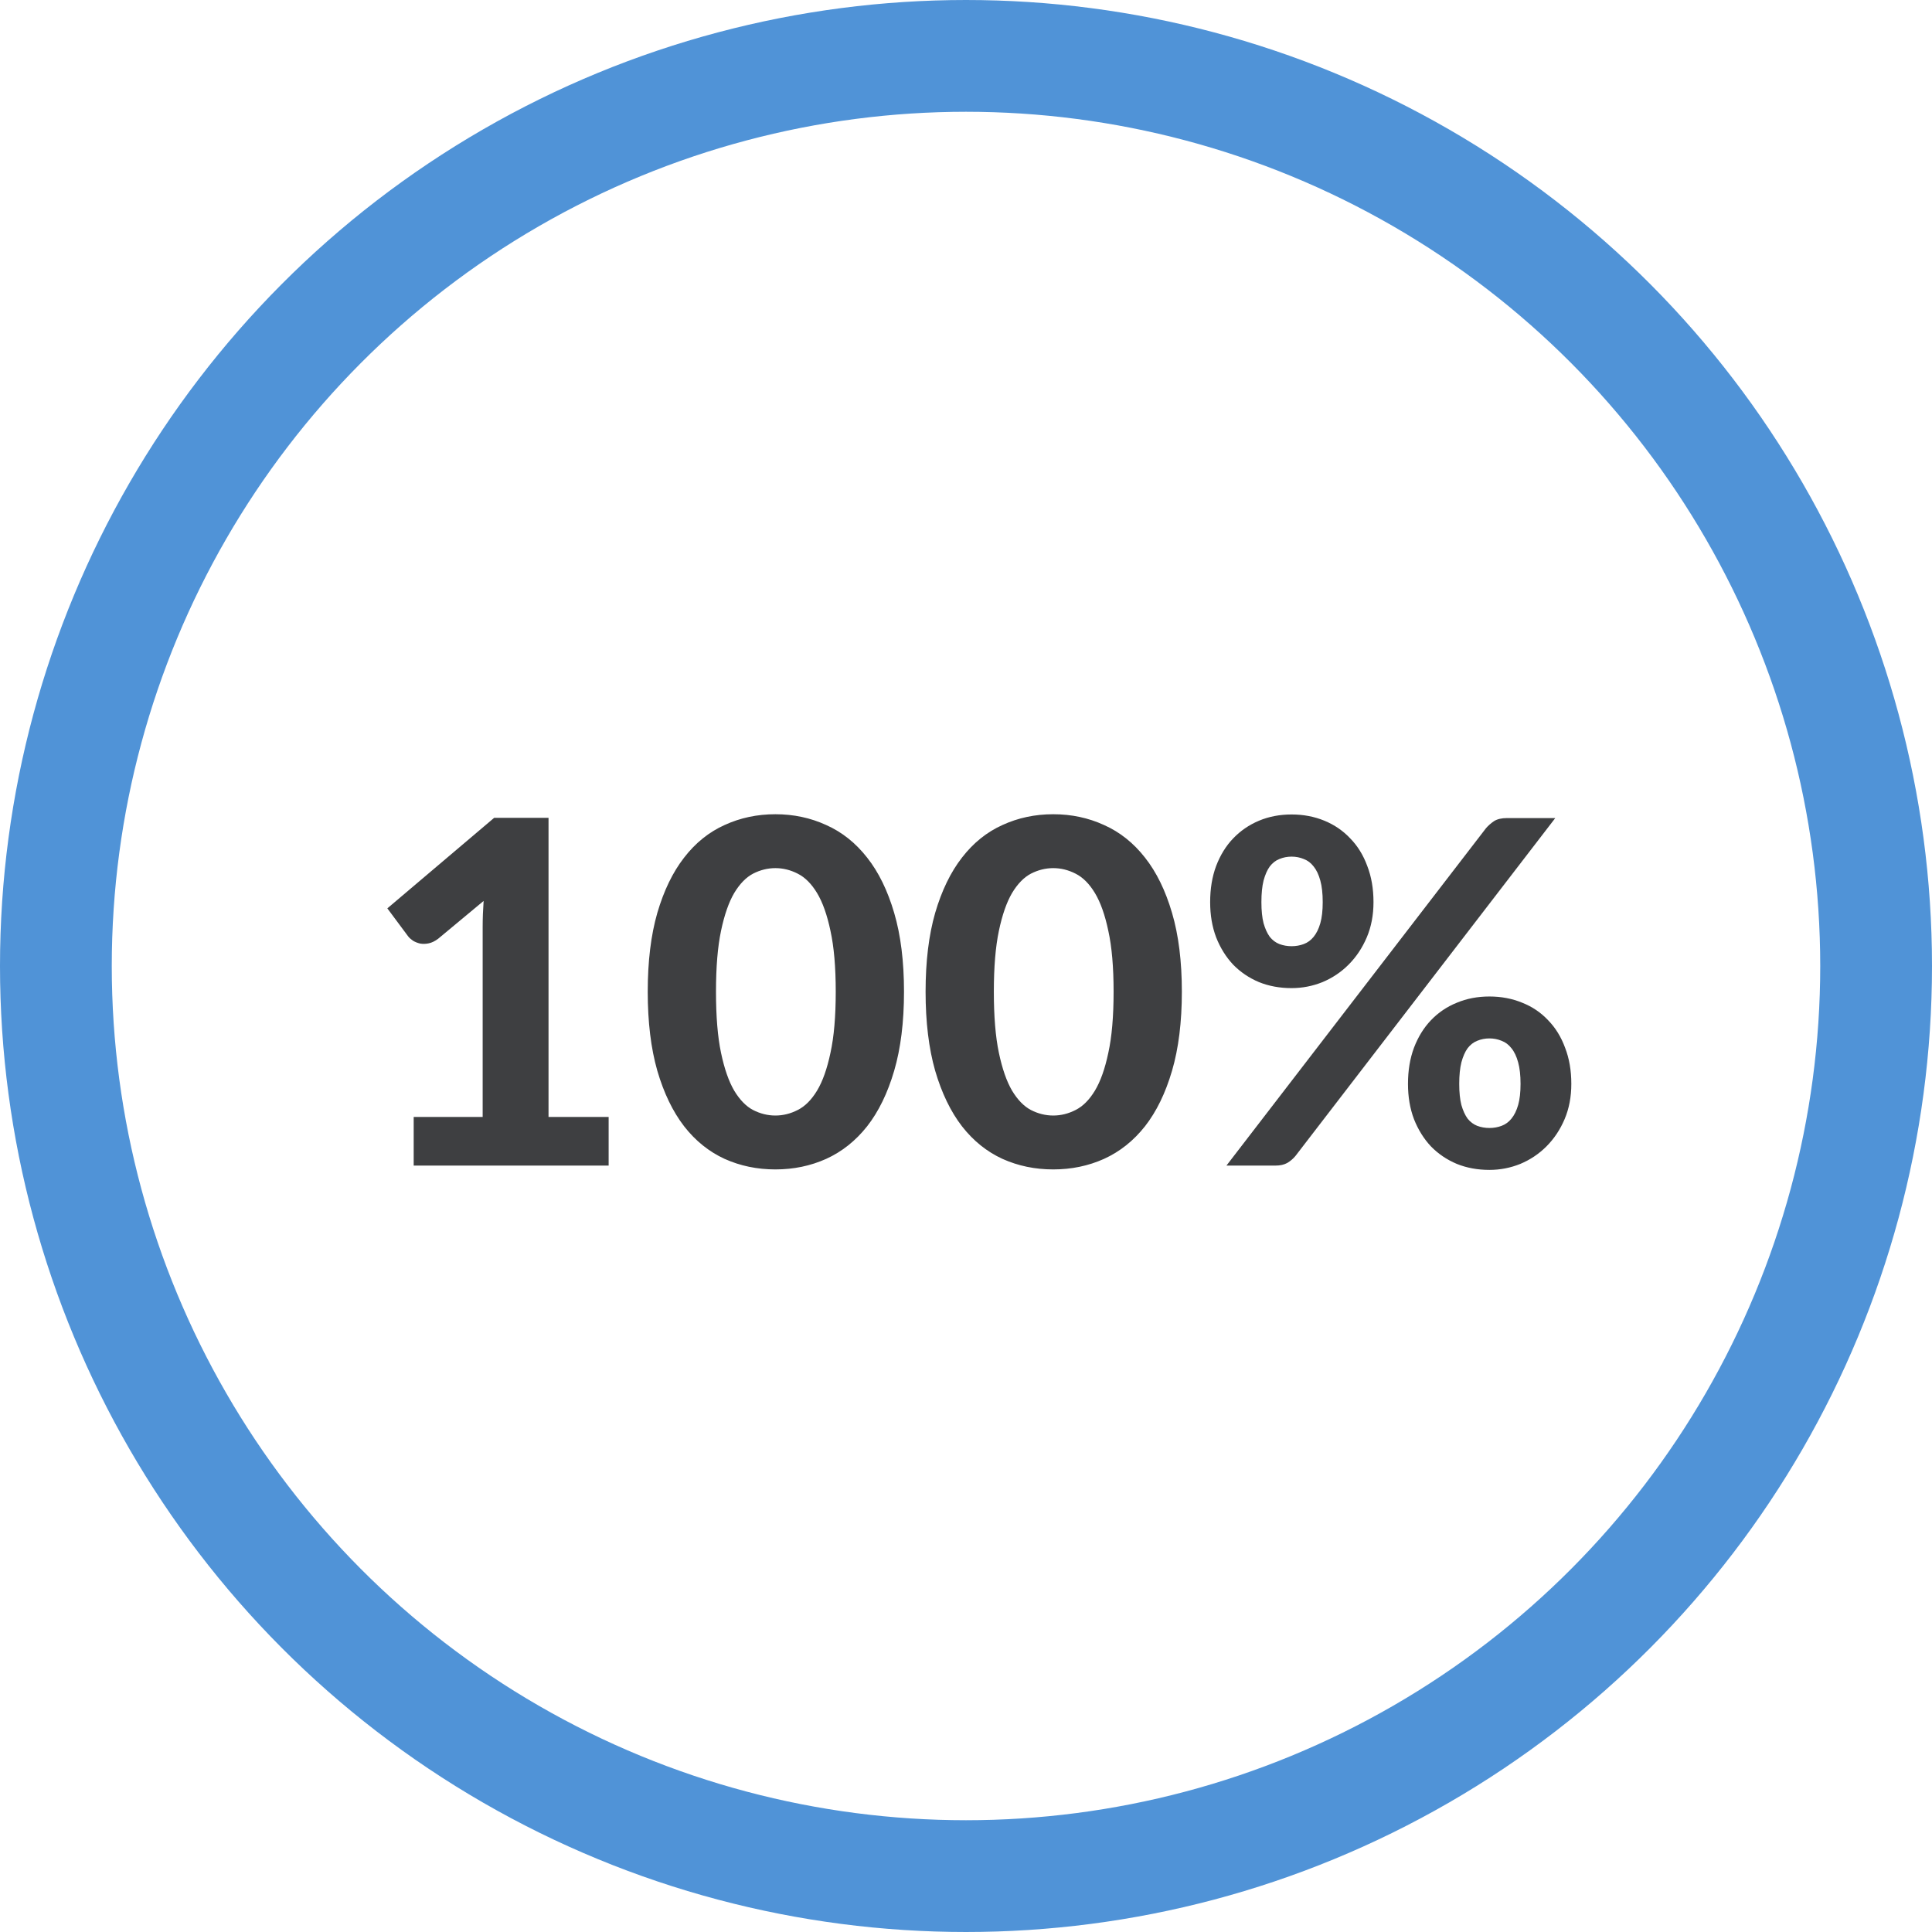 <svg xmlns="http://www.w3.org/2000/svg" width="121" height="121" viewBox="0 0 121 121" fill="none"><path d="M38.119 69.955V73H25.909V69.955H30.229V58.045C30.229 57.785 30.234 57.52 30.244 57.25C30.254 56.98 30.269 56.705 30.289 56.425L27.439 58.795C27.239 58.945 27.044 59.04 26.854 59.08C26.664 59.12 26.484 59.125 26.314 59.095C26.144 59.055 25.994 58.995 25.864 58.915C25.734 58.825 25.634 58.735 25.564 58.645L24.259 56.89L30.949 51.22H34.354V69.955H38.119ZM56.617 62.11C56.617 64.01 56.412 65.66 56.002 67.06C55.592 68.46 55.027 69.62 54.307 70.54C53.587 71.45 52.732 72.13 51.742 72.58C50.762 73.02 49.702 73.24 48.562 73.24C47.422 73.24 46.362 73.02 45.382 72.58C44.402 72.13 43.557 71.45 42.847 70.54C42.137 69.62 41.577 68.46 41.167 67.06C40.767 65.66 40.567 64.01 40.567 62.11C40.567 60.21 40.767 58.565 41.167 57.175C41.577 55.775 42.137 54.62 42.847 53.71C43.557 52.79 44.402 52.11 45.382 51.67C46.362 51.22 47.422 50.995 48.562 50.995C49.702 50.995 50.762 51.22 51.742 51.67C52.732 52.11 53.587 52.79 54.307 53.71C55.027 54.62 55.592 55.775 56.002 57.175C56.412 58.565 56.617 60.21 56.617 62.11ZM52.342 62.11C52.342 60.57 52.232 59.3 52.012 58.3C51.802 57.3 51.522 56.51 51.172 55.93C50.822 55.35 50.417 54.945 49.957 54.715C49.507 54.485 49.042 54.37 48.562 54.37C48.082 54.37 47.617 54.485 47.167 54.715C46.727 54.945 46.332 55.35 45.982 55.93C45.642 56.51 45.367 57.3 45.157 58.3C44.947 59.3 44.842 60.57 44.842 62.11C44.842 63.66 44.947 64.935 45.157 65.935C45.367 66.935 45.642 67.725 45.982 68.305C46.332 68.885 46.727 69.29 47.167 69.52C47.617 69.75 48.082 69.865 48.562 69.865C49.042 69.865 49.507 69.75 49.957 69.52C50.417 69.29 50.822 68.885 51.172 68.305C51.522 67.725 51.802 66.935 52.012 65.935C52.232 64.935 52.342 63.66 52.342 62.11ZM74.019 62.11C74.019 64.01 73.814 65.66 73.404 67.06C72.994 68.46 72.429 69.62 71.709 70.54C70.989 71.45 70.134 72.13 69.144 72.58C68.164 73.02 67.104 73.24 65.964 73.24C64.824 73.24 63.764 73.02 62.784 72.58C61.804 72.13 60.959 71.45 60.249 70.54C59.539 69.62 58.979 68.46 58.569 67.06C58.169 65.66 57.969 64.01 57.969 62.11C57.969 60.21 58.169 58.565 58.569 57.175C58.979 55.775 59.539 54.62 60.249 53.71C60.959 52.79 61.804 52.11 62.784 51.67C63.764 51.22 64.824 50.995 65.964 50.995C67.104 50.995 68.164 51.22 69.144 51.67C70.134 52.11 70.989 52.79 71.709 53.71C72.429 54.62 72.994 55.775 73.404 57.175C73.814 58.565 74.019 60.21 74.019 62.11ZM69.744 62.11C69.744 60.57 69.634 59.3 69.414 58.3C69.204 57.3 68.924 56.51 68.574 55.93C68.224 55.35 67.819 54.945 67.359 54.715C66.909 54.485 66.444 54.37 65.964 54.37C65.484 54.37 65.019 54.485 64.569 54.715C64.129 54.945 63.734 55.35 63.384 55.93C63.044 56.51 62.769 57.3 62.559 58.3C62.349 59.3 62.244 60.57 62.244 62.11C62.244 63.66 62.349 64.935 62.559 65.935C62.769 66.935 63.044 67.725 63.384 68.305C63.734 68.885 64.129 69.29 64.569 69.52C65.019 69.75 65.484 69.865 65.964 69.865C66.444 69.865 66.909 69.75 67.359 69.52C67.819 69.29 68.224 68.885 68.574 68.305C68.924 67.725 69.204 66.935 69.414 65.935C69.634 64.935 69.744 63.66 69.744 62.11ZM86.021 56.5C86.021 57.31 85.881 58.045 85.601 58.705C85.321 59.365 84.941 59.935 84.461 60.415C83.991 60.885 83.446 61.25 82.826 61.51C82.206 61.76 81.561 61.885 80.891 61.885C80.151 61.885 79.471 61.76 78.851 61.51C78.231 61.25 77.691 60.885 77.231 60.415C76.781 59.935 76.426 59.365 76.166 58.705C75.916 58.045 75.791 57.31 75.791 56.5C75.791 55.66 75.916 54.905 76.166 54.235C76.426 53.555 76.781 52.98 77.231 52.51C77.691 52.03 78.231 51.66 78.851 51.4C79.471 51.14 80.151 51.01 80.891 51.01C81.631 51.01 82.316 51.14 82.946 51.4C83.576 51.66 84.116 52.03 84.566 52.51C85.026 52.98 85.381 53.555 85.631 54.235C85.891 54.905 86.021 55.66 86.021 56.5ZM82.841 56.5C82.841 55.96 82.791 55.51 82.691 55.15C82.591 54.78 82.451 54.485 82.271 54.265C82.101 54.045 81.896 53.89 81.656 53.8C81.416 53.7 81.161 53.65 80.891 53.65C80.621 53.65 80.366 53.7 80.126 53.8C79.896 53.89 79.696 54.045 79.526 54.265C79.366 54.485 79.236 54.78 79.136 55.15C79.046 55.51 79.001 55.96 79.001 56.5C79.001 57.03 79.046 57.47 79.136 57.82C79.236 58.17 79.366 58.455 79.526 58.675C79.696 58.885 79.896 59.035 80.126 59.125C80.366 59.215 80.621 59.26 80.891 59.26C81.161 59.26 81.416 59.215 81.656 59.125C81.896 59.035 82.101 58.885 82.271 58.675C82.451 58.455 82.591 58.17 82.691 57.82C82.791 57.47 82.841 57.03 82.841 56.5ZM93.071 51.865C93.211 51.705 93.376 51.56 93.566 51.43C93.766 51.3 94.041 51.235 94.391 51.235H97.406L81.131 72.4C80.991 72.57 80.821 72.715 80.621 72.835C80.421 72.945 80.176 73 79.886 73H76.811L93.071 51.865ZM98.411 67.885C98.411 68.695 98.271 69.43 97.991 70.09C97.711 70.75 97.331 71.32 96.851 71.8C96.381 72.27 95.836 72.635 95.216 72.895C94.596 73.145 93.951 73.27 93.281 73.27C92.541 73.27 91.861 73.145 91.241 72.895C90.621 72.635 90.081 72.27 89.621 71.8C89.171 71.32 88.816 70.75 88.556 70.09C88.306 69.43 88.181 68.695 88.181 67.885C88.181 67.045 88.306 66.29 88.556 65.62C88.816 64.94 89.171 64.365 89.621 63.895C90.081 63.415 90.621 63.05 91.241 62.8C91.861 62.54 92.541 62.41 93.281 62.41C94.021 62.41 94.706 62.54 95.336 62.8C95.966 63.05 96.506 63.415 96.956 63.895C97.416 64.365 97.771 64.94 98.021 65.62C98.281 66.29 98.411 67.045 98.411 67.885ZM95.231 67.885C95.231 67.345 95.181 66.895 95.081 66.535C94.981 66.165 94.841 65.87 94.661 65.65C94.491 65.43 94.286 65.275 94.046 65.185C93.806 65.085 93.551 65.035 93.281 65.035C93.011 65.035 92.756 65.085 92.516 65.185C92.286 65.275 92.086 65.43 91.916 65.65C91.756 65.87 91.626 66.165 91.526 66.535C91.436 66.895 91.391 67.345 91.391 67.885C91.391 68.415 91.436 68.855 91.526 69.205C91.626 69.555 91.756 69.84 91.916 70.06C92.086 70.27 92.286 70.42 92.516 70.51C92.756 70.6 93.011 70.645 93.281 70.645C93.551 70.645 93.806 70.6 94.046 70.51C94.286 70.42 94.491 70.27 94.661 70.06C94.841 69.84 94.981 69.555 95.081 69.205C95.181 68.855 95.231 68.415 95.231 67.885Z" fill="#3E3F41"></path><circle cx="60.5" cy="60.5" r="57" stroke="#5093D7" stroke-width="7"></circle></svg>